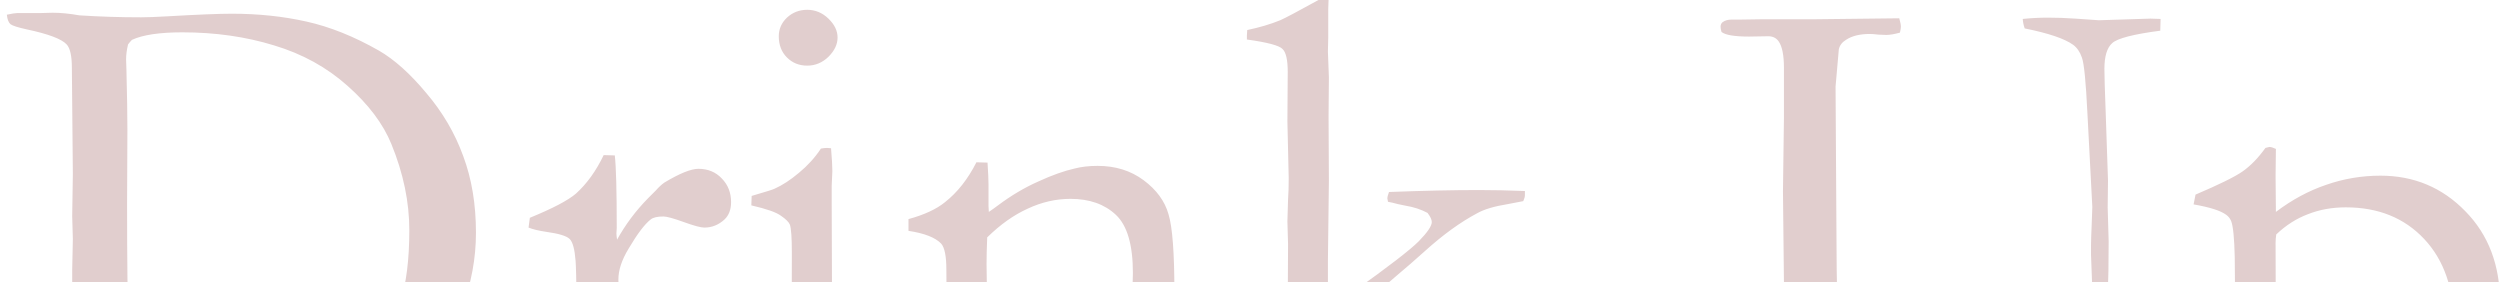 <?xml version="1.0" encoding="UTF-8"?> <svg xmlns="http://www.w3.org/2000/svg" viewBox="0 0 1170 132" fill="none"><g clip-path="url(#clip0_3397_808)"><path d="M1062.068 68.766C1062.777 68.766 1063.8 69.072 1065.12 69.683C1065.02 76.101 1064.97 80.329 1064.97 82.366L1065.12 99.176C1072.67 93.471 1080.51 89.243 1088.67 86.492C1096.82 83.64 1105.28 82.213 1114.05 82.213C1129.74 82.213 1142.99 87.766 1153.79 98.87C1164.6 109.873 1170 124.085 1170 141.506C1170 154.444 1166.94 166.058 1160.83 176.348C1154.81 186.637 1146.46 194.329 1135.75 199.423C1125.15 204.516 1114.447 207.062 1103.648 207.062C1094.477 207.062 1083.98 204.567 1072.16 199.575C1070.22 198.76 1068.49 198.047 1066.96 197.435C1066.75 205.585 1066.648 212.819 1066.648 219.136C1066.648 250.615 1067.52 268.24 1069.25 272.01C1070.17 274.048 1073.02 275.27 1077.807 275.678C1085.967 276.288 1091.368 277.46 1094.017 279.192C1095.547 280.108 1096.57 281.942 1097.08 284.692L1081.938 285L1068.178 284.692L1045.25 284.845L1025.37 284.54C1025.27 283.42 1025.22 282.4 1025.22 281.483C1025.22 280.77 1025.32 279.905 1025.53 278.885L1040.818 275.83C1043.257 274.608 1045.25 273.13 1046.78 271.397C1047.29 269.565 1047.54 267.73 1047.54 265.897C1047.54 250.208 1047.128 220.307 1046.318 176.195L1045.858 120.264C1045.658 111.401 1045.098 105.798 1044.178 103.455C1043.668 102.232 1042.898 101.264 1041.888 100.551C1039.338 98.615 1034.237 96.986 1026.598 95.661L1027.51 91.076C1038.517 86.39 1045.86 82.773 1049.53 80.227C1053.3 77.578 1056.868 73.91 1060.227 69.224L1062.068 68.766ZM958.415 8.254C962.49 8.254 966.773 8.406 971.255 8.712C977.982 9.221 981.653 9.477 982.263 9.477L1006.423 8.712L1011.16 8.865L1011.003 14.366C998.47 15.996 990.977 17.933 988.53 20.174C986.085 22.313 984.862 26.337 984.862 32.246C984.862 35.404 985.067 42.281 985.472 52.876L986.545 84.509L986.393 97.039L986.85 112.932C986.85 132.9 986.29 146.501 985.17 153.734C983.538 163.82 981.192 171.817 978.135 177.726C975.18 183.635 970.847 188.982 965.14 193.77C959.433 198.458 951.79 202.329 942.21 205.385C932.73 208.442 923.355 209.97 914.08 209.97C899.505 209.97 889.005 208.951 882.585 206.914C870.865 203.348 861.538 198.712 854.607 193.007C847.678 187.302 842.888 181.596 840.237 175.892C836.67 168.352 834.885 157.351 834.885 142.884V132.34L834.428 89.552L834.885 55.016V31.787C834.885 25.878 834.07 21.752 832.44 19.409C831.317 17.779 829.688 16.965 827.548 16.965L818.528 17.117C811.8 17.117 807.52 16.404 805.685 14.978C805.38 14.061 805.227 13.245 805.227 12.532C805.227 11.616 805.533 10.903 806.145 10.394C807.265 9.579 808.643 9.171 810.273 9.171H814.247L824.49 9.018H848.645L888.852 8.56C889.362 10.291 889.617 11.615 889.617 12.532C889.617 13.143 889.465 14.061 889.158 15.283C886.508 15.996 884.367 16.354 882.737 16.354C882.025 16.354 880.8 16.302 879.067 16.2C877.438 15.996 876.112 15.895 875.095 15.895C870.405 15.895 866.685 16.812 863.933 18.645C862.097 19.766 860.977 21.243 860.57 23.077L859.043 40.498L859.5 116.141C859.602 143.851 860.52 161.12 862.253 167.946C863.985 174.67 866.89 180.222 870.965 184.602C875.043 188.982 881.158 192.6 889.312 195.452C897.567 198.305 905.567 199.731 913.312 199.731C930.64 199.731 943.89 197.235 953.062 192.243C962.337 187.251 968.962 180.375 972.938 171.613C977.015 162.75 979.053 149.353 979.053 131.423C979.053 130.914 978.9 126.838 978.595 119.198V114.766C978.595 113.135 978.697 109.978 978.9 105.292C979.102 100.503 979.205 97.702 979.205 96.887L976.913 53.028C976.2 38.257 975.332 29.546 974.312 26.898C973.398 24.249 972.02 22.262 970.185 20.938C966.21 18.085 958.668 15.538 947.56 13.297C947.05 11.871 946.742 10.393 946.643 8.865C950.617 8.458 954.54 8.254 958.415 8.254ZM24.614 5.961C28.385 5.961 32.564 6.369 37.151 7.184C46.527 7.795 56.159 8.101 66.045 8.101C68.899 8.101 72.975 7.947 78.275 7.642C92.34 6.827 102.43 6.419 108.546 6.419C120.878 6.419 132.497 7.642 143.403 10.087C154.41 12.532 165.723 17.066 177.342 23.688C184.579 27.864 191.968 34.487 199.51 43.554C207.154 52.519 212.913 62.35 216.786 73.047C220.76 83.642 222.748 95.612 222.748 108.958C222.748 120.878 220.557 132.695 216.174 144.411C211.893 156.127 205.88 166.315 198.134 174.975C190.388 183.532 182.54 190.001 174.59 194.382C166.641 198.661 154.512 202.379 138.205 205.537C131.478 206.76 119.4 207.371 101.972 207.371C90.454 207.371 81.078 207.014 73.842 206.301C70.988 205.894 67.93 205.69 64.669 205.69C64.159 205.69 63.599 205.741 62.987 205.843L0.611 206.913L0.306 205.69C0.102 205.181 0 204.62 0 204.009L0.306 201.717C4.077 200.087 8.459 199.017 13.453 198.508C20.689 197.693 26.092 195.962 29.659 193.312C32.411 187.709 33.787 173.446 33.787 150.524V126.379L34.093 111.862L33.787 101.165L34.093 81.451L33.634 31.787C33.634 26.184 32.818 22.516 31.188 20.784C28.843 18.237 22.626 15.894 12.536 13.755C8.358 12.838 5.81 12.023 4.893 11.31C3.975 10.495 3.415 9.017 3.211 6.878C5.555 6.369 7.185 6.113 8.103 6.113H18.957L24.614 5.961ZM388.928 69.38C389.335 74.269 389.54 77.835 389.54 80.076C389.54 80.585 389.438 82.878 389.233 86.953V95.053L389.385 139.064L388.928 185.672C388.825 189.441 389.438 192.089 390.762 193.618C392.087 195.044 396.01 196.675 402.535 198.509C406.61 199.629 409.67 200.596 411.707 201.411C412.012 202.124 412.165 202.736 412.165 203.245C412.165 203.856 411.91 204.62 411.4 205.537C407.425 205.435 402.33 205.181 396.113 204.774C387.655 204.06 382.048 203.703 379.295 203.703C377.97 203.703 369.817 203.959 354.835 204.468C351.777 204.57 348.822 204.825 345.967 205.232C345.46 205.232 344.642 205.079 343.522 204.774C343.012 204.06 342.757 203.45 342.757 202.94C342.757 201.513 343.725 200.392 345.663 199.577C346.072 199.374 351.27 198.202 361.255 196.064C364.517 195.452 366.658 194.434 367.678 193.007C369.41 190.868 370.275 187.454 370.275 182.768C370.48 174.923 370.582 153.427 370.582 118.28C370.582 111.251 370.275 106.871 369.665 105.139C369.155 103.916 367.78 102.54 365.538 101.013C363.397 99.382 358.76 97.752 351.625 96.122L351.777 91.691C358.402 89.755 361.97 88.634 362.478 88.328C366.147 86.698 369.97 84.203 373.945 80.841C378.022 77.479 381.438 73.709 384.188 69.532C385.413 69.329 386.38 69.227 387.092 69.227L388.928 69.38ZM287.72 72.738C288.332 77.832 288.637 89.141 288.637 106.664L288.485 109.262C288.485 109.873 288.587 110.841 288.79 112.165C292.665 105.136 297.505 98.667 303.312 92.758L306.83 89.243C308.257 87.613 309.632 86.34 310.957 85.423C318.092 81.144 323.392 79.004 326.858 79.004C331.342 79.004 335.012 80.532 337.865 83.589C340.72 86.543 342.145 90.211 342.145 94.592C342.145 98.055 341.127 100.754 339.09 102.691C336.337 105.237 333.178 106.511 329.61 106.511C327.978 106.51 324.767 105.645 319.978 103.913C315.188 102.181 312.03 101.314 310.5 101.314C307.647 101.314 305.66 101.774 304.538 102.691C301.685 104.931 298.217 109.516 294.14 116.443C290.983 121.639 289.402 126.428 289.402 130.809L290.168 156.023L290.473 186.281C290.777 189.744 291.185 191.986 291.695 193.004C292.103 193.718 293.123 194.583 294.752 195.601C305.76 196.518 312.283 197.181 314.322 197.589C315.748 197.691 316.82 197.792 317.533 197.893C321.915 197.995 324.973 198.607 326.705 199.727C327.623 200.238 328.08 201.002 328.08 202.019C328.08 202.631 327.673 203.447 326.858 204.465L309.887 204.312L303.467 204.16L294.14 204.312H278.548L270.137 204.77L244.455 205.23L243.844 203.243C243.844 202.53 244.302 201.46 245.219 200.034L254.238 198.2L266.928 195.908C267.947 195.398 268.66 194.685 269.067 193.768C269.68 192.444 269.985 188.522 269.985 182.002C269.985 147.364 269.783 127.396 269.375 122.098C268.967 116.699 268.05 113.285 266.623 111.859C265.195 110.433 261.527 109.313 255.615 108.498C252.15 107.988 249.397 107.326 247.359 106.511L247.971 101.927C258.673 97.546 265.858 93.776 269.527 90.618C274.623 86.034 278.955 80.023 282.522 72.586L287.72 72.738ZM462.165 76.102C462.47 80.89 462.623 84.303 462.623 86.341V96.427L462.775 99.177C463.998 98.362 465.425 97.344 467.055 96.121C473.17 91.537 479.44 87.817 485.86 84.965C492.28 82.01 497.988 79.973 502.983 78.853C506.142 78.037 509.71 77.63 513.685 77.63C522.043 77.63 529.227 79.872 535.24 84.355C541.255 88.837 545.128 94.135 546.86 100.247C548.695 106.257 549.612 118.279 549.612 136.311V159.386C549.612 159.997 549.51 162.035 549.305 165.499C549.202 168.962 549.153 172.936 549.153 177.418C549.153 184.55 549.457 189.083 550.07 191.019C550.58 192.344 551.905 193.668 554.045 194.992C563.83 196.316 569.538 197.895 571.168 199.73V200.952C571.168 201.971 570.862 203.244 570.25 204.773H567.345L547.165 204.619L527.29 204.925C519.952 205.129 513.175 205.078 506.957 204.773L506.04 201.564C506.04 200.952 506.397 200.137 507.11 199.118C509.863 197.895 513.735 197.08 518.73 196.673C521.685 196.469 523.725 196.164 524.845 195.756C525.965 195.349 527.342 194.535 528.972 193.311C530.195 190.867 530.808 188.828 530.808 187.198C530.808 186.485 530.705 185.059 530.503 182.92C530.195 178.233 529.992 166.567 529.89 147.925V139.98L530.195 127.753C530.195 114.611 527.545 105.544 522.245 100.552C516.945 95.56 509.863 93.064 500.995 93.064C494.168 93.064 487.49 94.593 480.967 97.65C474.445 100.603 468.125 105.086 462.01 111.097C461.808 115.987 461.705 120.164 461.705 123.627L462.165 157.399C462.165 175.024 462.42 185.823 462.928 189.796C463.132 191.426 463.49 192.547 464 193.158C464.815 193.973 466.445 194.636 468.89 195.145C471.337 195.655 474.14 196.367 477.3 197.284C480.56 198.201 482.7 198.761 483.72 198.965C485.757 199.475 487.135 200.494 487.848 202.022L487.695 205.078H471.642L438.62 204.619C430.975 204.823 426.135 204.925 424.098 204.925H420.272L419.97 202.939C419.97 202.226 420.123 201.206 420.428 199.882C422.975 199.169 425.93 198.558 429.295 198.048C435.715 197.131 439.538 196.062 440.76 194.839C442.085 193.617 442.748 190.815 442.748 186.435L443.053 180.934C443.155 178.895 443.207 176.298 443.207 173.139L442.9 126.225C442.9 119.91 442.085 115.834 440.455 114C437.702 111.147 432.608 109.161 425.168 108.04V102.539C432.608 100.501 438.315 97.853 442.29 94.593C448.1 90.008 452.99 83.794 456.965 75.949L462.165 76.102ZM621.768 0C621.665 2.343 621.615 3.77 621.615 4.279V17.573L621.462 24.145L621.92 36.217L621.768 54.402L621.92 84.659L621.462 122.252V133.866C621.462 135.292 621.513 137.279 621.615 139.826L623.298 139.98C626.763 139.98 630.278 138.705 633.845 136.158C649.847 124.748 659.885 117.005 663.962 112.93C668.04 108.753 670.077 105.748 670.077 103.914C670.077 102.794 669.415 101.367 668.09 99.636C665.033 98.006 661.617 96.885 657.847 96.273C656.727 96.07 655.503 95.815 654.178 95.51C652.345 95.001 650.815 94.643 649.592 94.439L649.285 92.911C649.285 92.198 649.54 91.18 650.05 89.856C666.153 89.244 680.17 88.939 692.092 88.939C698.82 88.939 706.005 89.091 713.65 89.397V91.384C713.65 92.097 713.395 93.013 712.885 94.134C711.355 94.439 708.96 94.898 705.7 95.51C699.38 96.528 694.59 97.954 691.327 99.788C683.48 103.965 675.378 109.823 667.02 117.362C662.028 121.845 657.695 125.614 654.025 128.67L648.523 133.408C648.93 134.121 649.592 134.987 650.51 136.005C650.918 136.413 651.732 137.33 652.955 138.756C654.18 140.182 656.37 142.577 659.53 145.939C670.535 157.552 678.69 166.517 683.99 172.834C685.722 174.871 687.66 177.113 689.8 179.558C697.75 188.421 702.388 193.362 703.712 194.381C706.565 196.214 710.795 197.641 716.4 198.66C719.05 199.169 721.345 199.627 723.28 200.035C723.688 201.257 723.893 202.226 723.893 202.939L723.74 204.466C716.503 203.855 711.305 203.55 708.145 203.55H705.393L662.893 204.773C661.263 204.976 660.14 205.078 659.53 205.078C658.51 205.078 657.44 204.874 656.317 204.466C656.013 203.651 655.86 202.938 655.86 202.327V201.257C656.472 200.34 657.033 199.78 657.543 199.576C667.633 198.761 673.492 198.099 675.122 197.59C676.04 197.386 676.908 196.826 677.722 195.909C677.722 194.177 676.245 191.375 673.29 187.504C670.332 183.633 662.942 175.126 651.12 161.984C643.577 153.63 638.688 148.791 636.445 147.466C634.303 146.04 631.298 145.327 627.425 145.327H621.615C621.207 148.995 621.005 157.399 621.005 170.542C621.005 182.767 622.023 190.611 624.06 194.075C625.183 196.011 627.832 197.233 632.01 197.743C636.19 198.252 638.89 199.016 640.112 200.035C640.928 200.646 641.438 202.072 641.643 204.315C635.528 204.213 630.38 204.161 626.2 204.161C619.475 204.161 612.135 204.314 604.188 204.619C599.395 204.823 595.625 204.925 592.872 204.925C590.835 204.925 587.472 204.875 582.783 204.773L582.477 200.34C583.293 199.729 584.058 199.374 584.77 199.272C585.482 199.067 588.033 198.812 592.415 198.507C596.898 198.201 599.702 197.232 600.822 195.602C601.942 193.87 602.505 186.893 602.505 174.668L602.81 114.306L602.505 103.609C602.505 102.692 602.607 99.279 602.81 93.37C603.015 90.62 603.115 87.308 603.115 83.436L602.505 56.848L602.658 33.619C602.658 28.016 601.842 24.45 600.212 22.922C598.683 21.292 593.128 19.815 583.548 18.49V16.657C583.548 16.046 583.597 15.179 583.7 14.059C589.51 12.836 594.658 11.308 599.143 9.475C601.485 8.456 607.447 5.298 617.028 0H621.768ZM85.308 15.13C74.708 15.13 66.86 16.301 61.764 18.645C61.152 19.256 60.541 19.969 59.93 20.784C59.318 23.331 59.012 25.674 59.012 27.814C59.012 29.138 59.063 30.717 59.165 32.551C59.471 44.368 59.624 53.843 59.624 60.974L59.471 95.663C59.471 146.602 60.388 174.974 62.223 180.781C64.159 186.486 69.459 191.478 78.122 195.757C85.868 198.406 93.716 199.731 101.666 199.731C111.96 199.731 122.05 198.151 131.935 194.993C141.822 191.733 150.537 187.2 158.079 181.393C165.723 175.485 171.991 168.862 176.884 161.526C181.776 154.089 185.241 147.417 187.279 141.508C190.133 132.848 191.56 121.591 191.56 107.736C191.56 94.492 188.757 81.044 183.152 67.392C179.279 57.918 172.45 48.851 162.666 40.191C152.983 31.532 141.517 25.215 128.267 21.242C115.018 17.167 100.698 15.13 85.308 15.13ZM1097.84 97.036C1091.42 97.036 1085.507 98.106 1080.108 100.246C1074.697 102.283 1069.76 105.441 1065.28 109.72C1065.07 111.145 1064.97 112.471 1064.97 113.692C1064.97 150.061 1065.33 170.438 1066.04 174.818C1067.47 182.867 1070.318 188.522 1074.598 191.782C1081.227 196.978 1090.71 199.575 1103.04 199.575C1115.78 199.575 1126.53 195.195 1135.3 186.433C1144.057 177.57 1148.438 166.109 1148.438 152.05C1148.438 135.138 1143.81 121.741 1134.53 111.859C1125.26 101.978 1113.03 97.036 1097.84 97.036ZM377.767 4.586C381.538 4.586 384.85 5.961 387.705 8.712C390.56 11.463 391.985 14.417 391.985 17.575C391.985 20.733 390.56 23.738 387.705 26.591C384.85 29.341 381.538 30.718 377.767 30.718C373.995 30.718 370.837 29.444 368.29 26.896C365.74 24.35 364.467 21.039 364.467 16.964C364.467 13.602 365.74 10.699 368.29 8.254C370.94 5.809 374.098 4.586 377.767 4.586Z" fill="#E1CECE"></path></g><defs><clipPath id="clip0_3397_808"><rect width="292.5" height="33" fill="white" transform="scale(4)"></rect></clipPath></defs></svg> 
